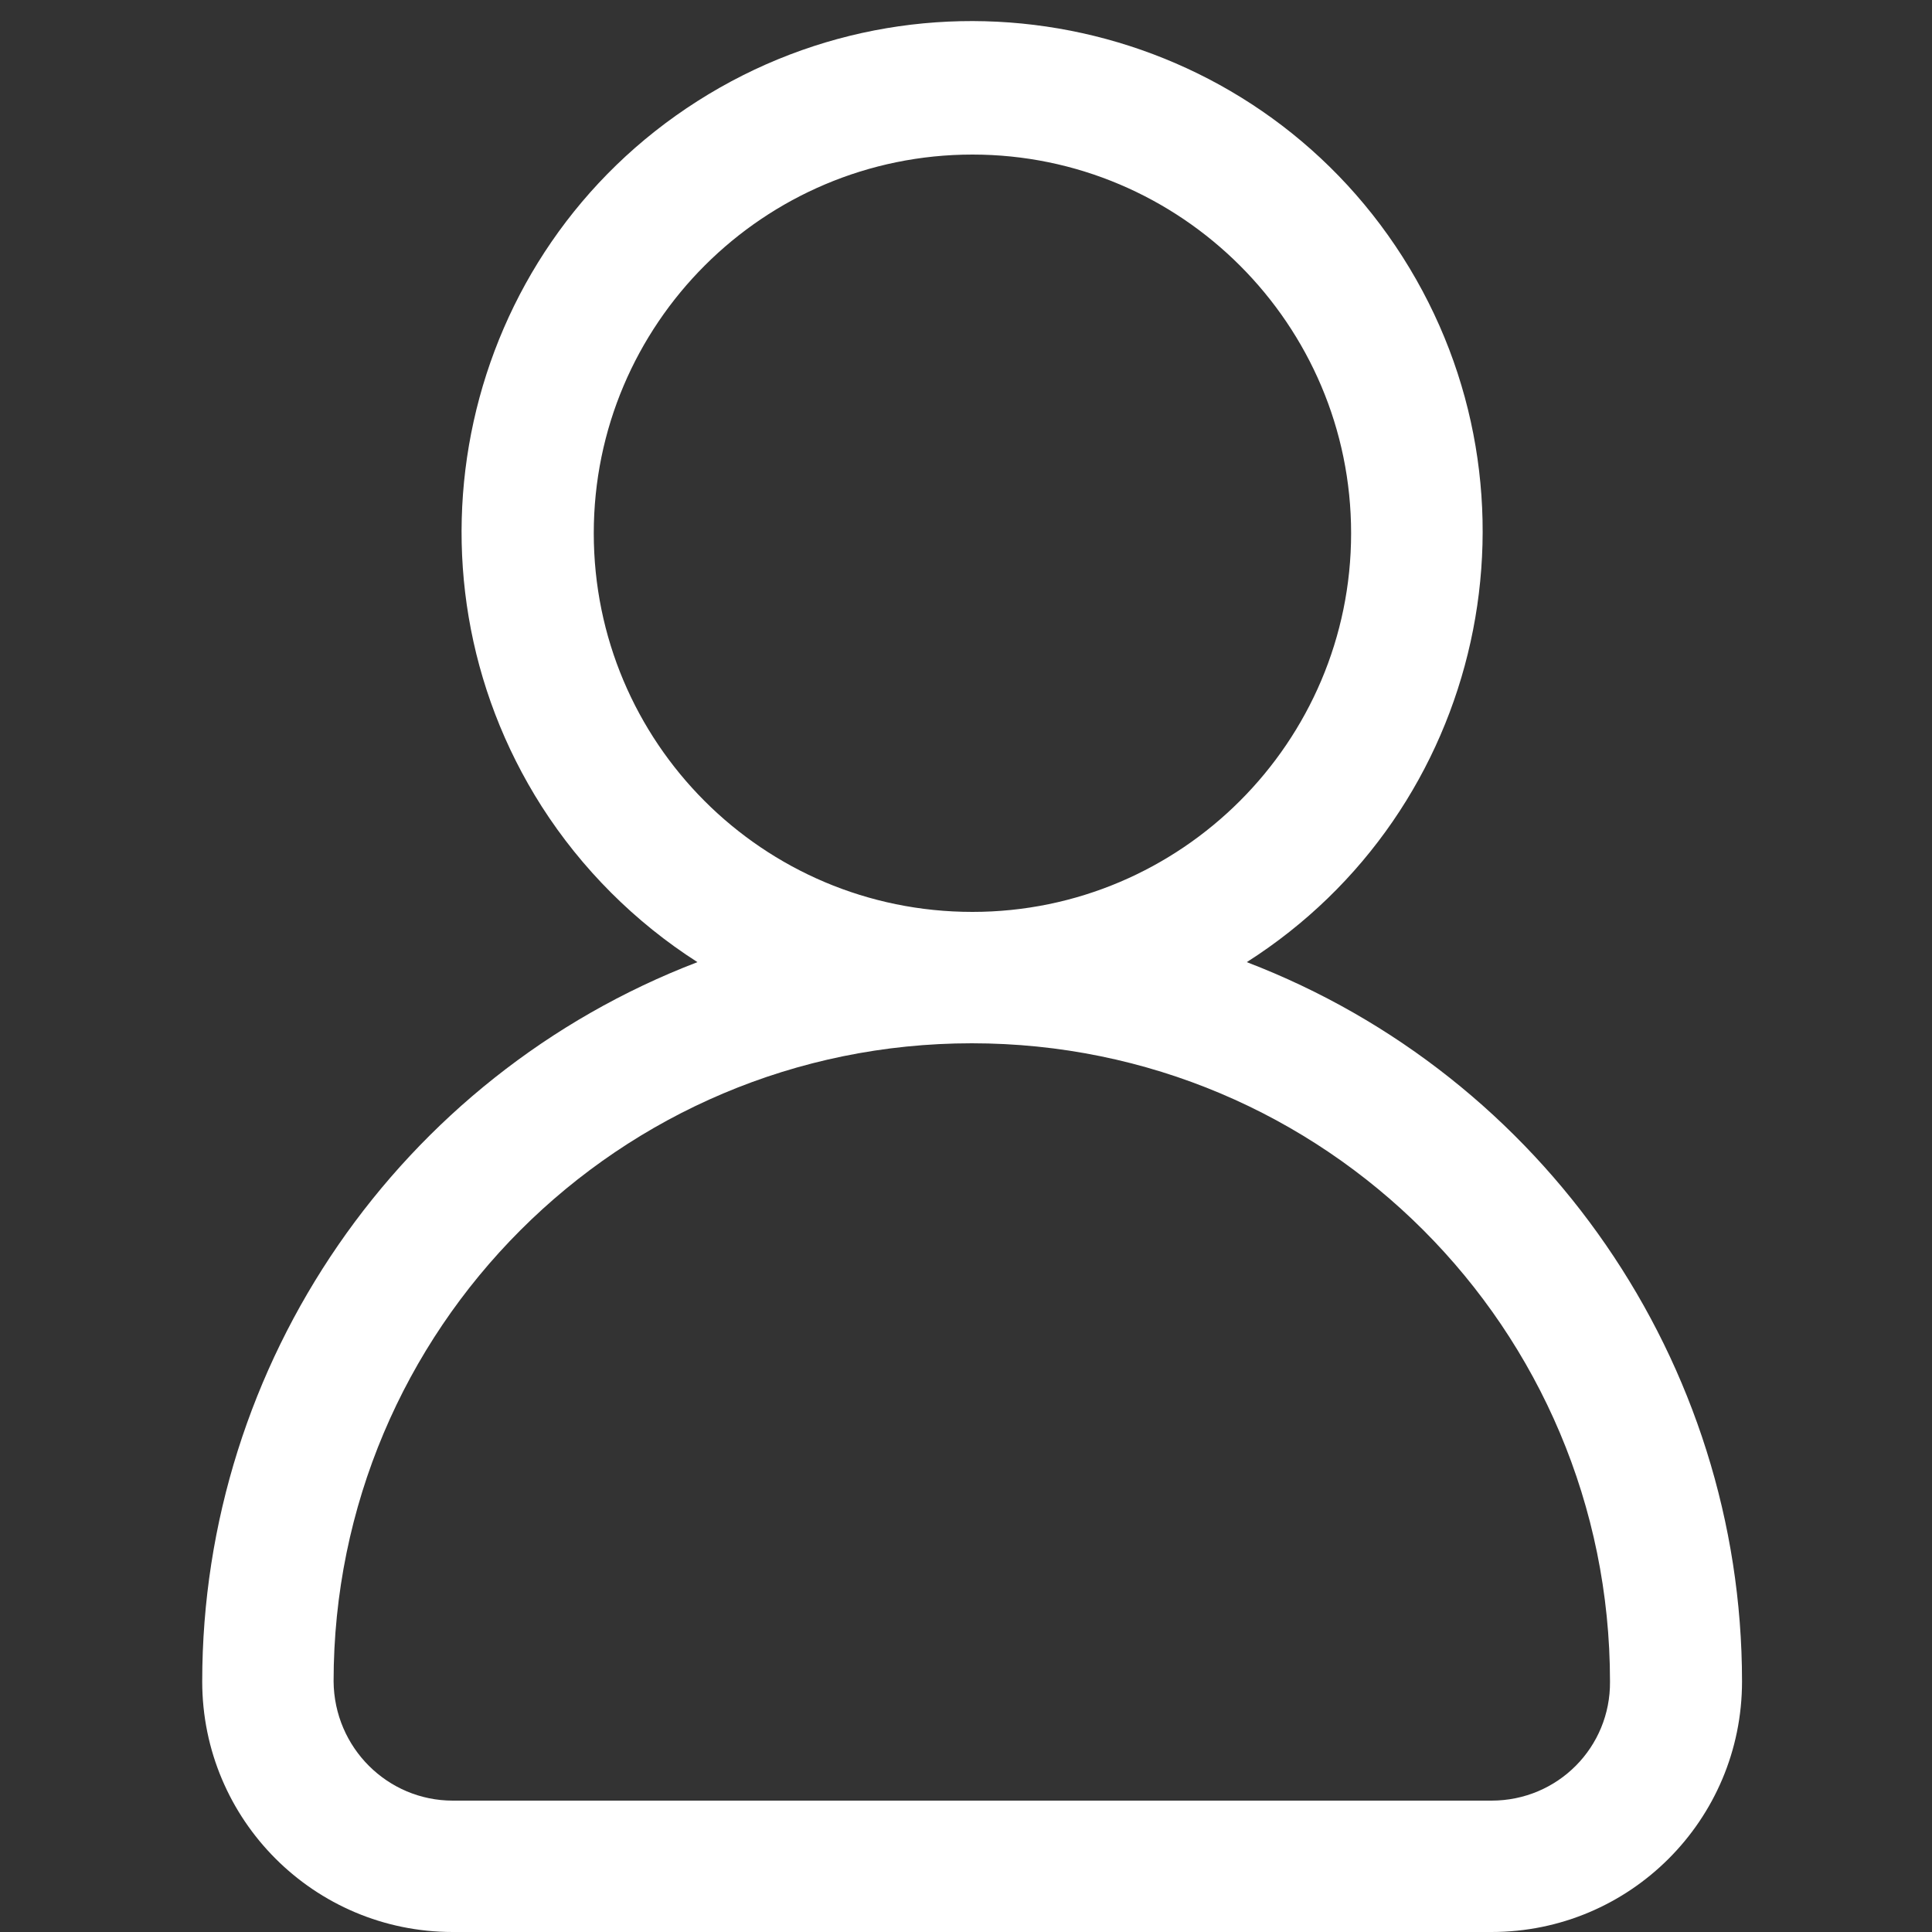 <?xml version="1.0" encoding="utf-8"?>
<!-- Generator: Adobe Illustrator 24.2.1, SVG Export Plug-In . SVG Version: 6.00 Build 0)  -->
<svg version="1.1" id="圖層_1" xmlns="http://www.w3.org/2000/svg" xmlns:xlink="http://www.w3.org/1999/xlink" x="0px" y="0px"
	 viewBox="0 0 300 300" style="enable-background:new 0 0 300 300;" xml:space="preserve">
<rect x="0" y="0" width="300" height="300" fill="#333333" stroke="none"/>
<style type="text/css">
	.st0{fill:#FFFFFF;}
</style>
<path id="Path_41" class="st0" d="M193.6,149.4c36.9-23.5,47.7-72.6,24.2-109.5S145.2-7.8,108.3,15.7S60.6,88.3,84.1,125.2
	c6.2,9.7,14.5,18,24.2,24.2c-46.2,17.7-76.9,62.2-76.9,111.7c0,21.5,17.4,38.9,38.9,38.9h161.3c21.5,0,38.9-17.4,38.9-38.9
	C270.5,211.6,239.8,167.1,193.6,149.4z M92.2,82.8C92.2,50.3,118.6,24,151,24s58.8,26.4,58.8,58.8s-26.4,58.8-58.8,58.8l0,0
	C118.4,141.6,92.2,115.2,92.2,82.8L92.2,82.8z M231.6,279.6H70.3c-10.1,0-18.4-8.2-18.5-18.5c0-54.7,44.3-99.1,99.1-99.1
	s99.1,44.3,99.1,99.1C250.1,271.3,241.9,279.6,231.6,279.6L231.6,279.6z"/>
</svg>
